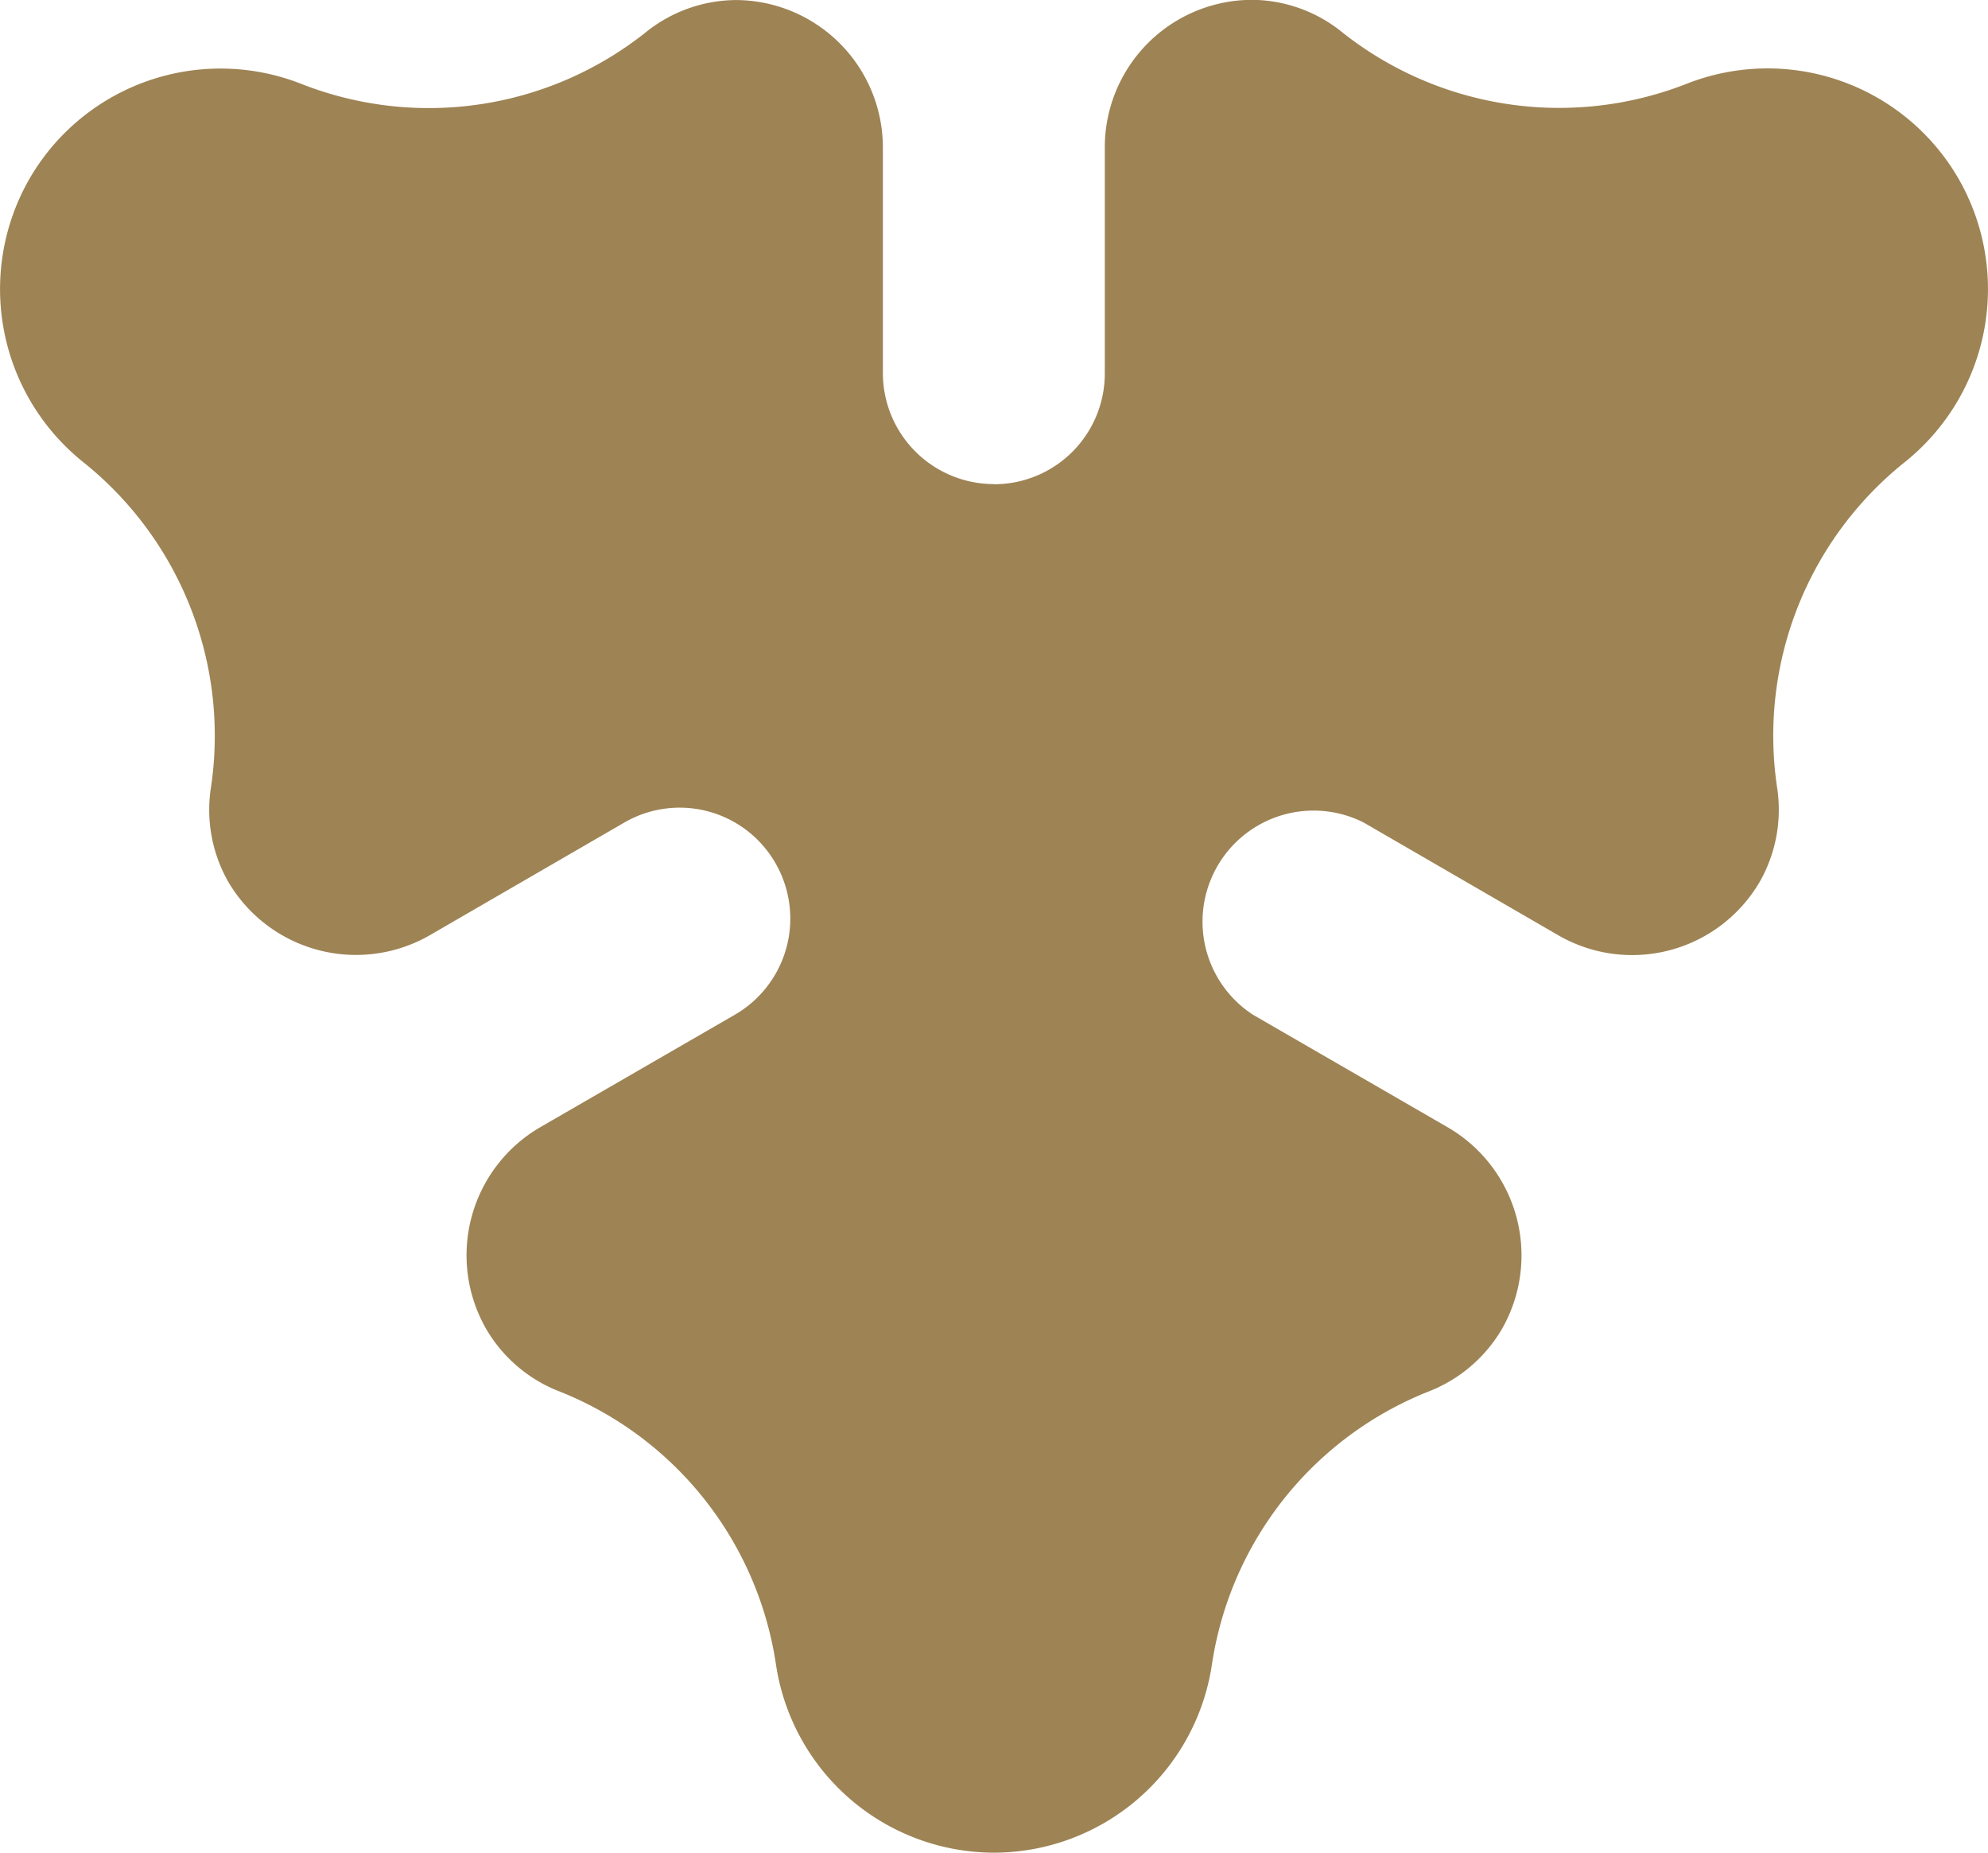 <svg xmlns="http://www.w3.org/2000/svg" xmlns:xlink="http://www.w3.org/1999/xlink" width="37.588" height="35.026" viewBox="0 0 37.588 35.026">
  <defs>
    <clipPath id="clip-path">
      <path id="Path_1940" data-name="Path 1940" d="M0,.288H37.588V-34.738H0Z" transform="translate(0 34.738)" fill="none"/>
    </clipPath>
  </defs>
  <g id="Group_1015" data-name="Group 1015" transform="translate(0 29.751)">
    <g id="Group_767" data-name="Group 767" transform="translate(0 -29.751)" clip-path="url(#clip-path)">
      <g id="Group_766" data-name="Group 766" transform="translate(0 0.001)">
        <path id="Path_1939" data-name="Path 1939" d="M.154.075a2.1,2.1,0,0,1-2.1-2.1v-4.26A2.789,2.789,0,0,0-4.73-9.076a2.745,2.745,0,0,0-1.711.619,6.588,6.588,0,0,1-6.491.97A4.172,4.172,0,0,0-18.08-5.7,4.188,4.188,0,0,0-17.056-.333a6.624,6.624,0,0,1,2.409,6.12,2.755,2.755,0,0,0,.317,1.795,2.8,2.8,0,0,0,3.814,1.024l3.684-2.134a2.088,2.088,0,0,1,2.855.769,2.1,2.1,0,0,1-.766,2.865l-3.682,2.128a2.8,2.8,0,0,0-1.018,3.82,2.756,2.756,0,0,0,1.387,1.177A6.6,6.6,0,0,1-3.969,22.38,4.176,4.176,0,0,0,.154,25.949,4.174,4.174,0,0,0,4.277,22.38a6.606,6.606,0,0,1,4.09-5.148,2.77,2.77,0,0,0,1.388-1.177,2.8,2.8,0,0,0-1.022-3.82L5.051,10.107A2.1,2.1,0,0,1,7.144,6.473l3.684,2.134a2.792,2.792,0,0,0,3.811-1.024,2.756,2.756,0,0,0,.319-1.795,6.623,6.623,0,0,1,2.407-6.12A4.189,4.189,0,0,0,18.391-5.7a4.17,4.17,0,0,0-5.145-1.791,6.6,6.6,0,0,1-6.5-.97,2.733,2.733,0,0,0-1.709-.619A2.789,2.789,0,0,0,2.25-6.282v4.26a2.094,2.094,0,0,1-2.1,2.1" transform="translate(18.639 9.076)" fill="#9e8354"/>
      </g>
    </g>
  </g>
</svg>
